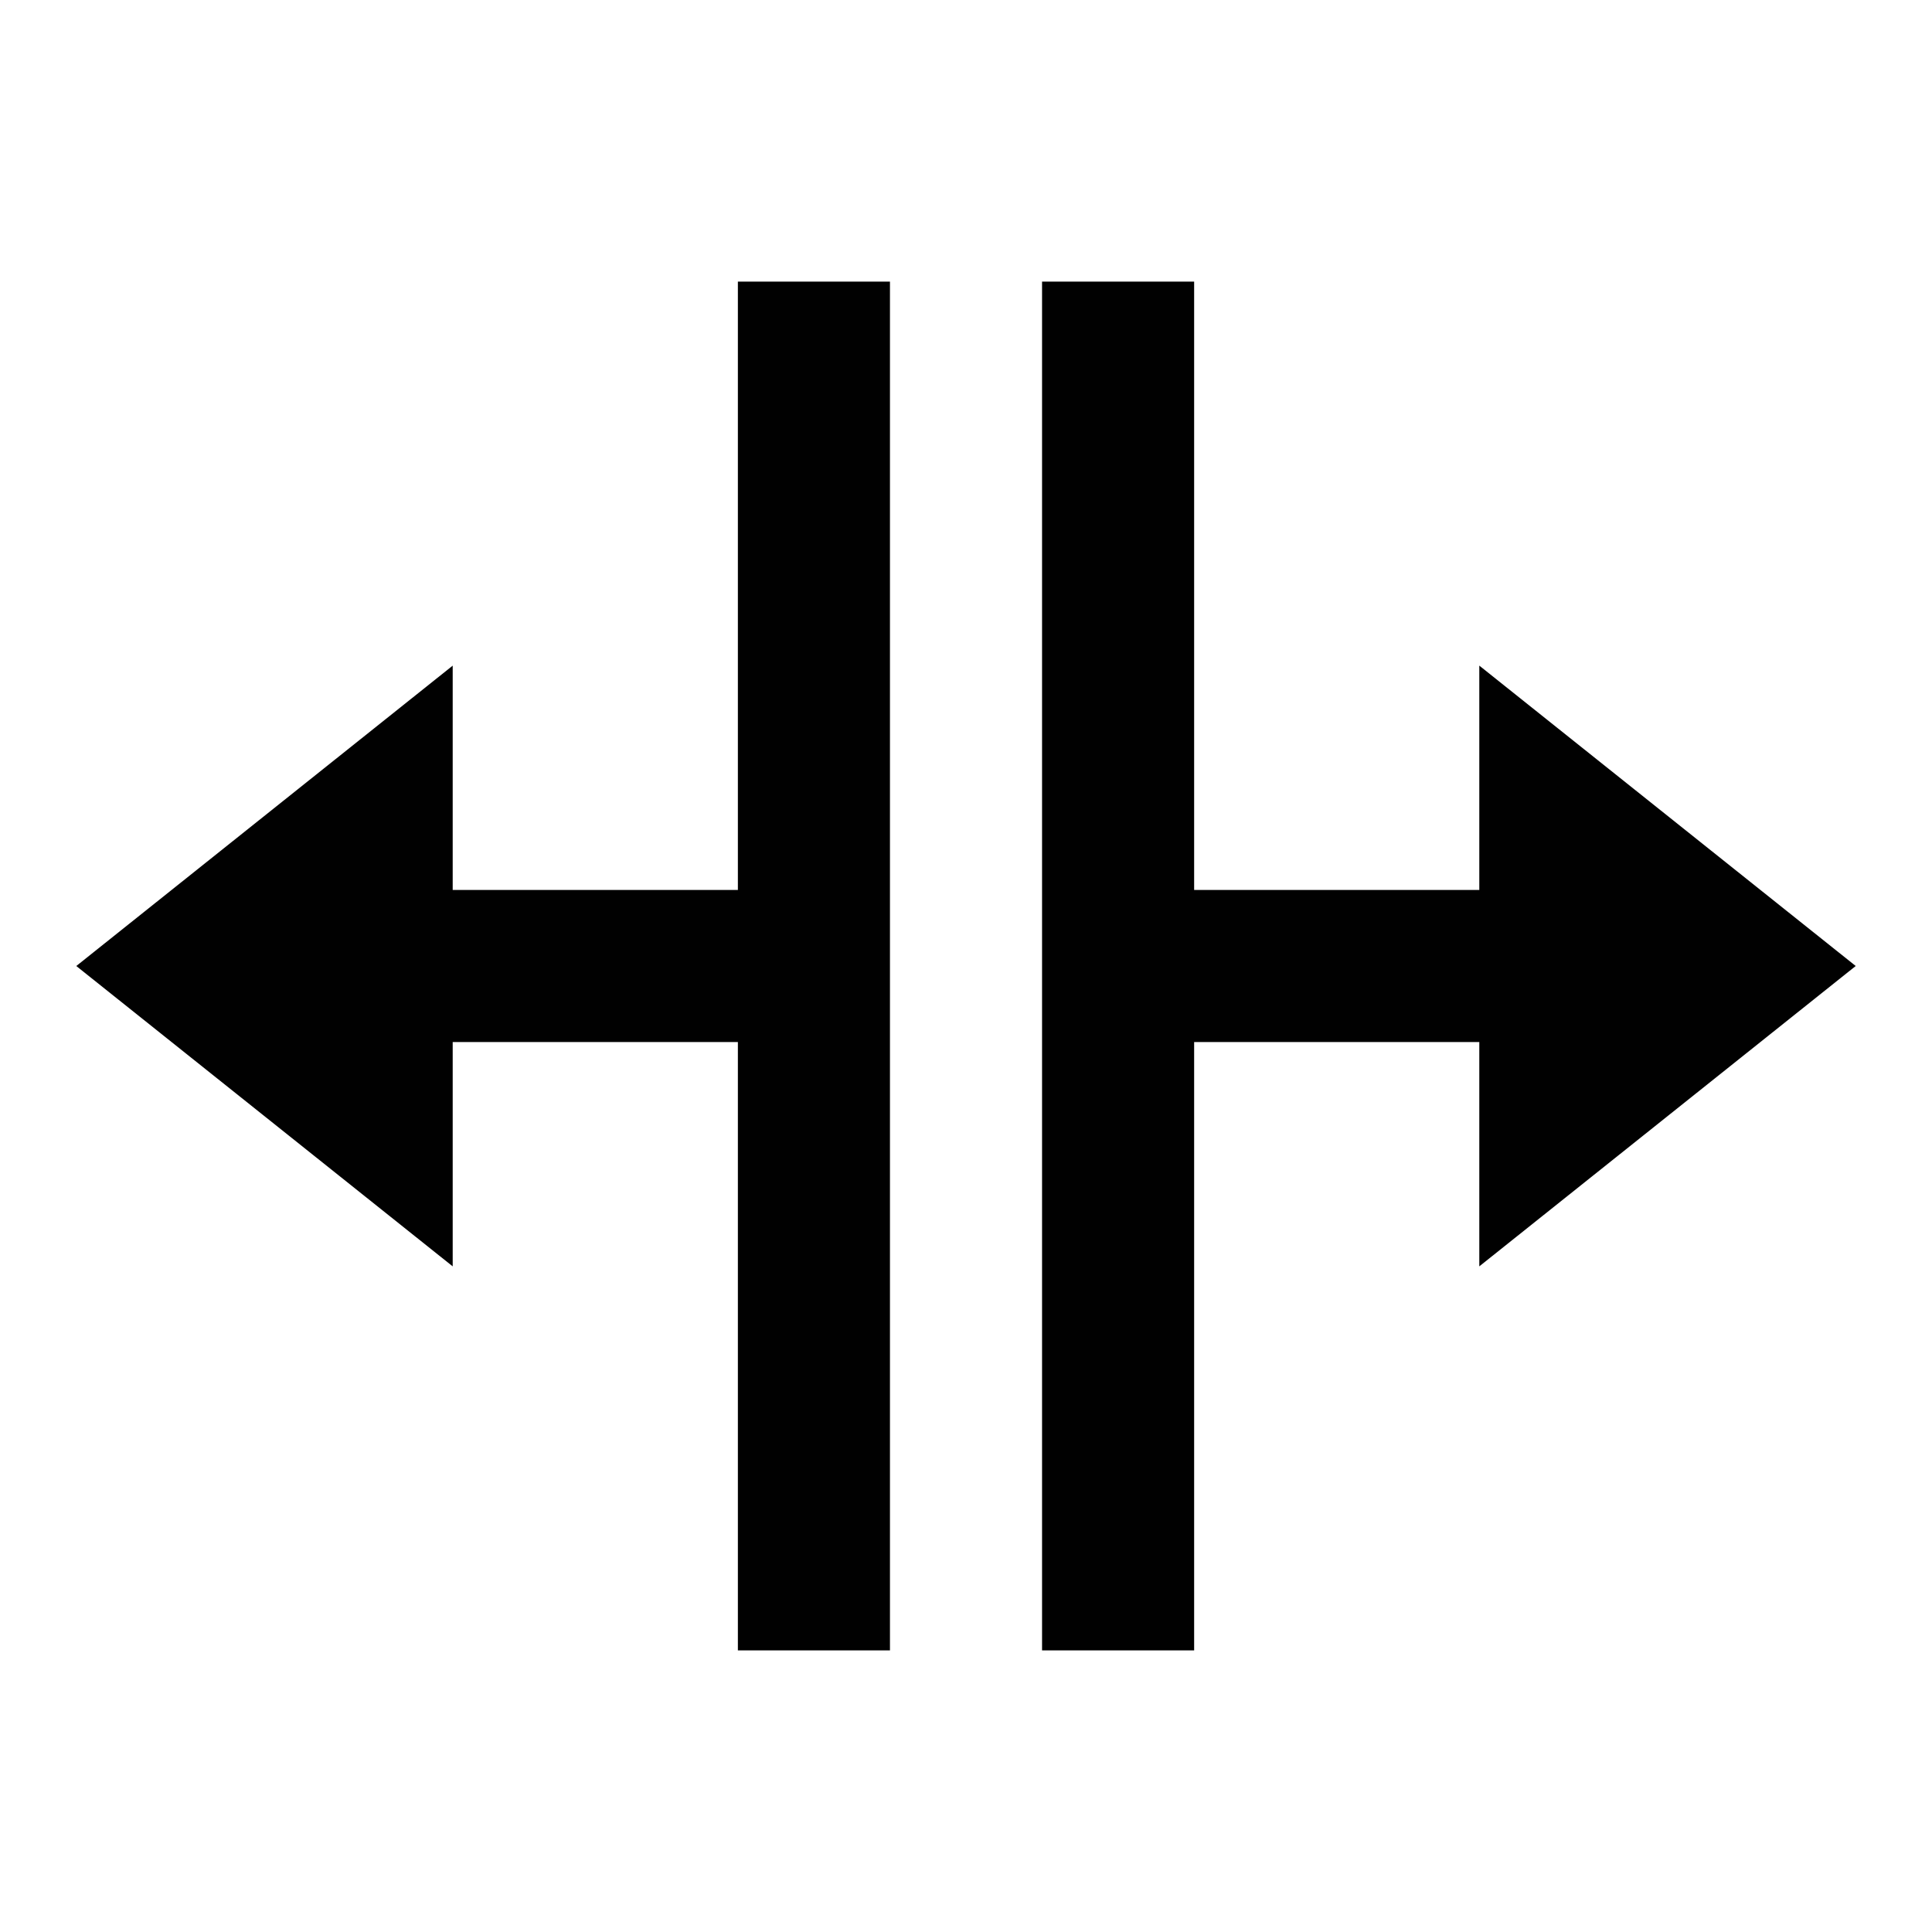 <?xml version="1.0" encoding="UTF-8"?>
<!-- Uploaded to: ICON Repo, www.svgrepo.com, Generator: ICON Repo Mixer Tools -->
<svg width="800px" height="800px" version="1.1" viewBox="144 144 512 512" xmlns="http://www.w3.org/2000/svg">
 <g fill="#010101">
  <path d="m263.97 479.6v-59.449h75.574v161.22h40.305v-362.74h-40.305v161.22h-75.574v-59.449l-99.754 79.602z"/>
  <path d="m460.46 420.15h75.57v59.449l99.754-79.602-99.754-79.602v59.449h-75.57v-161.22h-40.305v362.74h40.305z"/>
 </g>
</svg>